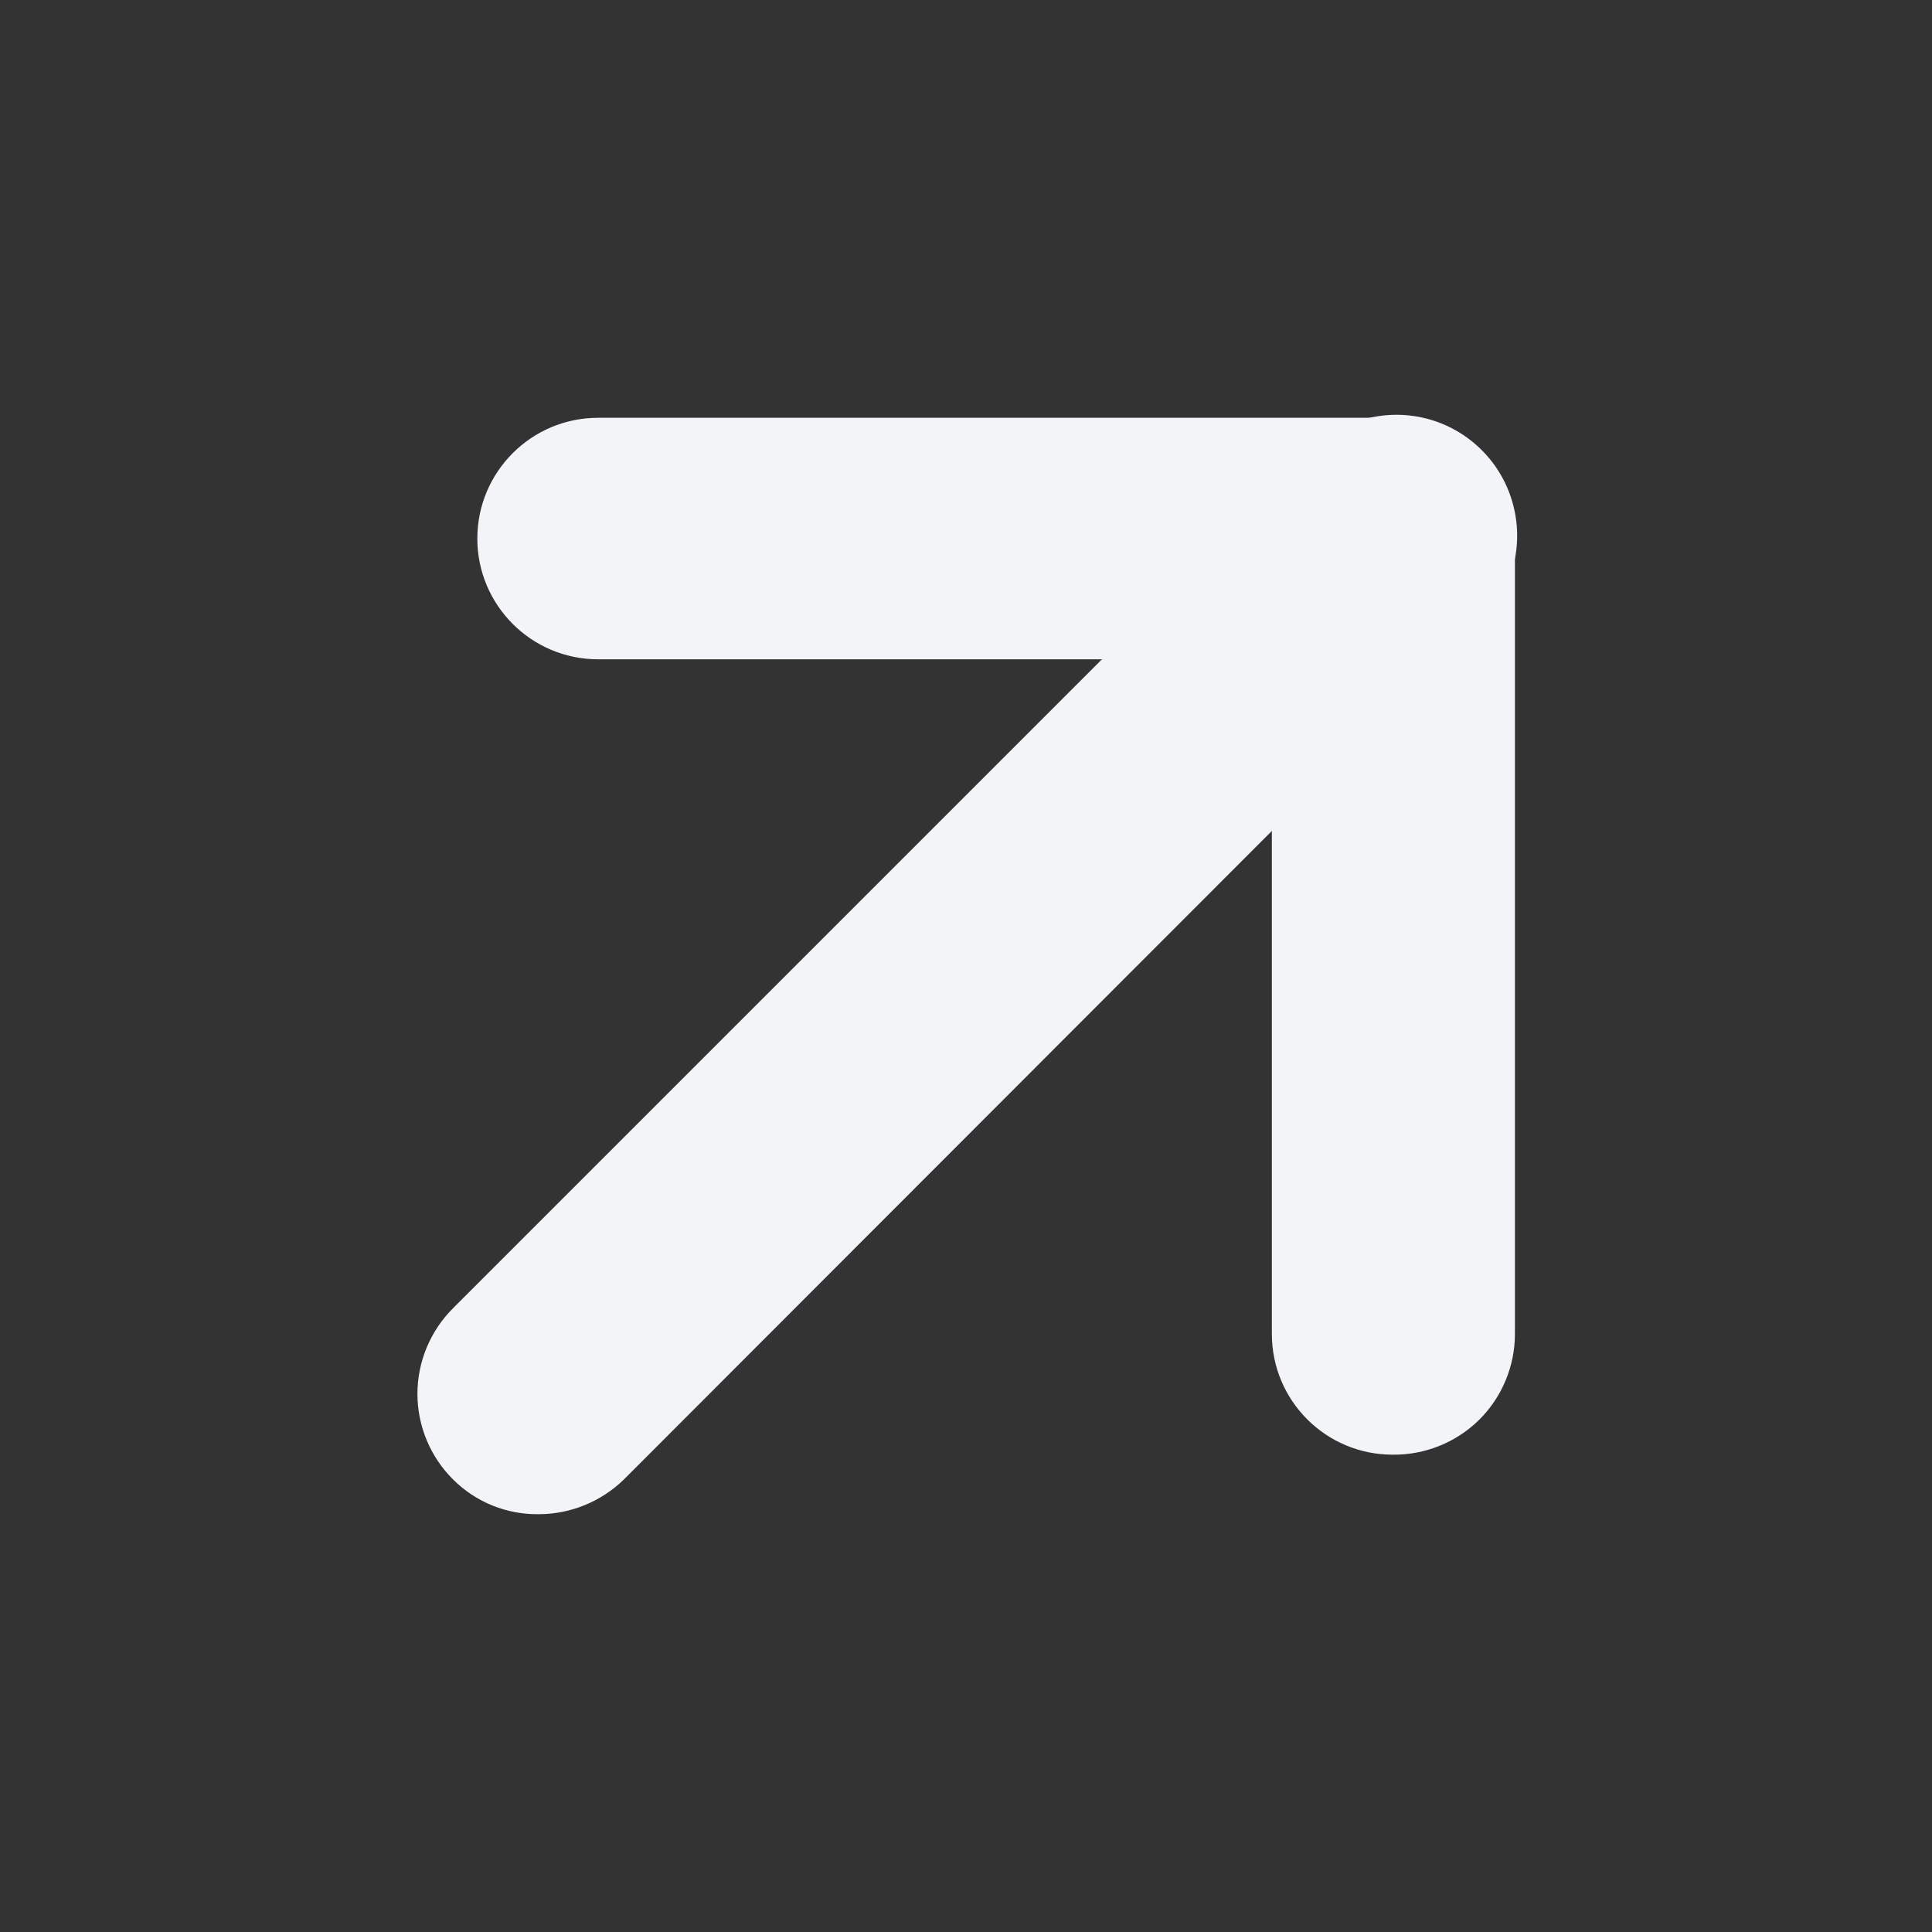 <svg width="16" height="16" viewBox="0 0 16 16" fill="none" xmlns="http://www.w3.org/2000/svg">
<rect x="0" y="0" width="16" height="16" fill="#333333" stroke="none"/>
<path d="M11.533 11.547C11.257 11.547 11.033 11.323 11.033 11.047V4.96H4.953C4.677 4.96 4.453 4.736 4.453 4.46C4.453 4.184 4.677 3.96 4.953 3.96H11.54C11.671 3.958 11.799 4.008 11.893 4.1C11.988 4.195 12.041 4.325 12.04 4.46V11.047C12.041 11.181 11.988 11.31 11.893 11.405C11.797 11.499 11.667 11.55 11.533 11.547Z" fill="#F2F4F7"/>
<path d="M4.46 12.04C4.328 12.042 4.201 11.992 4.106 11.9C4.01 11.806 3.957 11.678 3.957 11.543C3.957 11.409 4.01 11.281 4.106 11.187L11.186 4.107C11.311 3.973 11.498 3.918 11.676 3.963C11.853 4.008 11.991 4.147 12.036 4.324C12.082 4.501 12.027 4.689 11.893 4.813L4.813 11.9C4.717 11.99 4.591 12.04 4.46 12.04Z" fill="#F2F4F7"/>
<path d="M11.533 12.047C10.98 12.047 10.533 11.599 10.533 11.047V5.46H4.953C4.401 5.46 3.953 5.012 3.953 4.46C3.953 3.908 4.401 3.46 4.953 3.46H11.546C11.813 3.455 12.071 3.558 12.259 3.747C12.448 3.936 12.552 4.193 12.546 4.46V11.047C12.546 11.314 12.439 11.571 12.249 11.759C12.058 11.947 11.8 12.05 11.533 12.047Z" fill="#F2F4F7"/>
<path d="M4.46 12.54C4.195 12.543 3.94 12.44 3.753 12.253C3.564 12.066 3.457 11.81 3.457 11.543C3.457 11.277 3.564 11.021 3.753 10.833L10.833 3.753C11.082 3.486 11.458 3.376 11.812 3.466C12.166 3.557 12.443 3.833 12.533 4.188C12.624 4.542 12.514 4.917 12.246 5.167L5.166 12.253C4.977 12.437 4.723 12.54 4.46 12.54Z" fill="#F2F4F7"/>
</svg>

